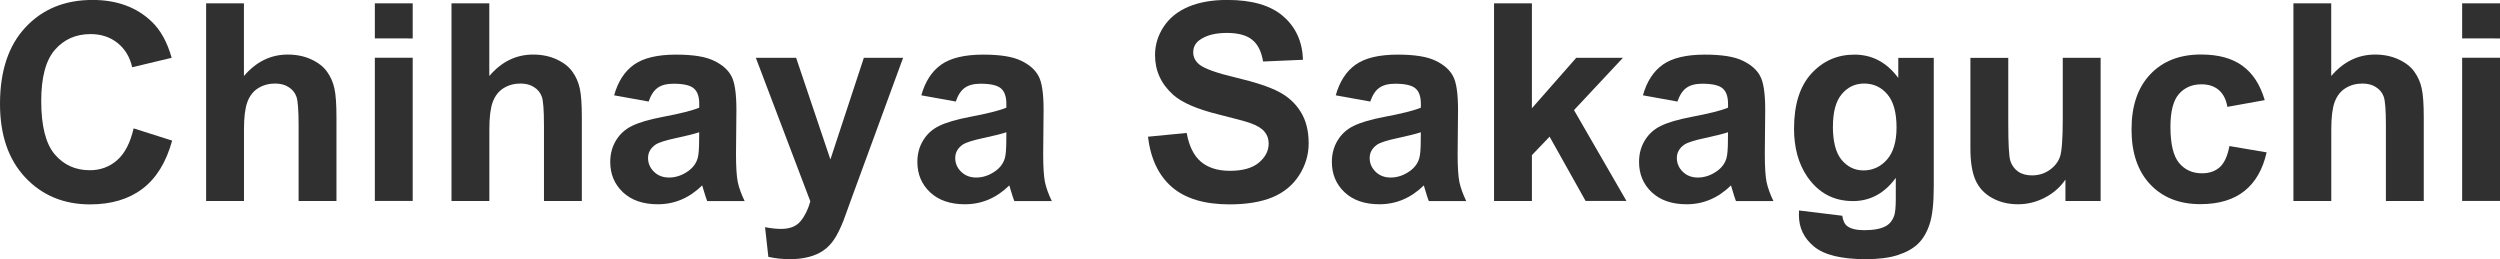 <?xml version="1.0" encoding="UTF-8" standalone="no"?>
<!-- Created with Inkscape (http://www.inkscape.org/) -->

<svg
   width="43.118mm"
   height="4.469mm"
   viewBox="0 0 43.118 4.469"
   version="1.1"
   id="svg5"
   inkscape:version="1.1.2 (b8e25be833, 2022-02-05)"
   sodipodi:docname="tmp1.svg"
   xmlns:inkscape="http://www.inkscape.org/namespaces/inkscape"
   xmlns:sodipodi="http://sodipodi.sourceforge.net/DTD/sodipodi-0.dtd"
   xmlns="http://www.w3.org/2000/svg"
   xmlns:svg="http://www.w3.org/2000/svg">
  <sodipodi:namedview
     id="namedview7"
     pagecolor="#ffffff"
     bordercolor="#666666"
     borderopacity="1.0"
     inkscape:pageshadow="2"
     inkscape:pageopacity="0.0"
     inkscape:pagecheckerboard="0"
     inkscape:document-units="mm"
     showgrid="false"
     inkscape:zoom="1.0368618"
     inkscape:cx="321.16141"
     inkscape:cy="-38.577947"
     inkscape:window-width="1920"
     inkscape:window-height="1009"
     inkscape:window-x="-8"
     inkscape:window-y="-8"
     inkscape:window-maximized="1"
     inkscape:current-layer="layer1"
     inkscape:showpageshadow="0"
     inkscape:deskcolor="#d1d1d1" />
  <defs
     id="defs2" />
  <g
     inkscape:label="Layer 1"
     inkscape:groupmode="layer"
     id="layer1"
     transform="translate(-16.104,-22.877)">
    <g
       aria-label="Chihaya Sakaguchi
"
       id="text627"
       style="font-size:4.763px;line-height:1.25;font-family:Arial;-inkscape-font-specification:Arial;fill:#303030;stroke-width:0.265">
      <path
         d="m 18.406,25.09 0.667,0.212 Q 18.92,25.86 18.562,26.132 18.206,26.402 17.657,26.402 q -0.679,0 -1.116,-0.463 -0.437,-0.465 -0.437,-1.27 0,-0.851 0.44,-1.321 0.44,-0.472 1.156,-0.472 0.626,0 1.016,0.37 0.233,0.219 0.349,0.628 l -0.681,0.163 q -0.06,-0.265 -0.253,-0.419 -0.191,-0.153 -0.465,-0.153 -0.379,0 -0.616,0.272 -0.235,0.272 -0.235,0.881 0,0.646 0.233,0.921 0.233,0.274 0.605,0.274 0.274,0 0.472,-0.174 0.198,-0.174 0.284,-0.549 z"
         style="font-weight:bold"
         id="path9" />
      <path
         d="m 20.311,22.935 v 1.253 q 0.316,-0.37 0.756,-0.37 0.226,0 0.407,0.084 0.181,0.084 0.272,0.214 0.093,0.13 0.126,0.288 0.035,0.158 0.035,0.491 v 1.449 h -0.653 v -1.305 q 0,-0.388 -0.037,-0.493 -0.037,-0.105 -0.133,-0.165 -0.093,-0.063 -0.235,-0.063 -0.163,0 -0.291,0.079 -0.128,0.079 -0.188,0.24 -0.058,0.158 -0.058,0.47 v 1.237 h -0.653 v -3.409 z"
         style="font-weight:bold"
         id="path11" />
      <path
         d="M 22.569,23.539 V 22.935 h 0.653 v 0.605 z m 0,2.804 v -2.47 h 0.653 v 2.47 z"
         style="font-weight:bold"
         id="path13" />
      <path
         d="m 24.543,22.935 v 1.253 q 0.316,-0.37 0.756,-0.37 0.226,0 0.407,0.084 0.181,0.084 0.272,0.214 0.093,0.13 0.126,0.288 0.035,0.158 0.035,0.491 v 1.449 h -0.653 v -1.305 q 0,-0.388 -0.037,-0.493 -0.037,-0.105 -0.133,-0.165 -0.093,-0.063 -0.235,-0.063 -0.163,0 -0.291,0.079 -0.128,0.079 -0.188,0.24 -0.058,0.158 -0.058,0.47 v 1.237 h -0.653 v -3.409 z"
         style="font-weight:bold"
         id="path15" />
      <path
         d="m 27.289,24.628 -0.593,-0.107 q 0.1,-0.358 0.344,-0.53 0.244,-0.172 0.726,-0.172 0.437,0 0.651,0.105 0.214,0.102 0.3,0.263 0.088,0.158 0.088,0.584 l -0.007,0.763 q 0,0.326 0.03,0.481 0.033,0.153 0.119,0.33 h -0.646 q -0.026,-0.065 -0.063,-0.193 -0.016,-0.058 -0.023,-0.077 -0.167,0.163 -0.358,0.244 -0.191,0.081 -0.407,0.081 -0.381,0 -0.602,-0.207 -0.219,-0.207 -0.219,-0.523 0,-0.209 0.1,-0.372 0.1,-0.165 0.279,-0.251 0.181,-0.088 0.521,-0.153 0.458,-0.086 0.635,-0.16 v -0.065 q 0,-0.188 -0.093,-0.267 -0.093,-0.081 -0.351,-0.081 -0.174,0 -0.272,0.07 -0.098,0.067 -0.158,0.24 z m 0.874,0.53 q -0.126,0.042 -0.398,0.1 -0.272,0.058 -0.356,0.114 -0.128,0.091 -0.128,0.23 0,0.137 0.102,0.237 0.102,0.1 0.26,0.1 0.177,0 0.337,-0.116 0.119,-0.088 0.156,-0.216 0.026,-0.084 0.026,-0.319 z"
         style="font-weight:bold"
         id="path17" />
      <path
         d="m 29.14,23.874 h 0.695 l 0.591,1.753 0.577,-1.753 h 0.677 l -0.872,2.377 -0.156,0.43 q -0.086,0.216 -0.165,0.33 -0.077,0.114 -0.179,0.184 -0.1,0.072 -0.249,0.112 -0.147,0.04 -0.333,0.04 -0.188,0 -0.37,-0.04 L 29.299,26.795 q 0.153,0.03 0.277,0.03 0.228,0 0.337,-0.135 0.109,-0.133 0.167,-0.34 z"
         style="font-weight:bold"
         id="path19" />
      <path
         d="m 32.587,24.628 -0.593,-0.107 q 0.1,-0.358 0.344,-0.53 0.244,-0.172 0.726,-0.172 0.437,0 0.651,0.105 0.214,0.102 0.3,0.263 0.088,0.158 0.088,0.584 l -0.007,0.763 q 0,0.326 0.03,0.481 0.033,0.153 0.119,0.33 H 33.598 q -0.026,-0.065 -0.063,-0.193 -0.016,-0.058 -0.023,-0.077 -0.167,0.163 -0.358,0.244 -0.191,0.081 -0.407,0.081 -0.381,0 -0.602,-0.207 -0.219,-0.207 -0.219,-0.523 0,-0.209 0.1,-0.372 0.1,-0.165 0.279,-0.251 0.181,-0.088 0.521,-0.153 0.458,-0.086 0.635,-0.16 v -0.065 q 0,-0.188 -0.093,-0.267 -0.093,-0.081 -0.351,-0.081 -0.174,0 -0.272,0.07 -0.098,0.067 -0.158,0.24 z m 0.874,0.53 q -0.126,0.042 -0.398,0.1 -0.272,0.058 -0.356,0.114 -0.128,0.091 -0.128,0.23 0,0.137 0.102,0.237 0.102,0.1 0.26,0.1 0.177,0 0.337,-0.116 0.119,-0.088 0.156,-0.216 0.026,-0.084 0.026,-0.319 z"
         style="font-weight:bold"
         id="path21" />
      <path
         d="m 35.901,25.235 0.67,-0.065 q 0.06,0.337 0.244,0.495 0.186,0.158 0.5,0.158 0.333,0 0.5,-0.14 0.17,-0.142 0.17,-0.33 0,-0.121 -0.072,-0.205 -0.07,-0.086 -0.246,-0.149 -0.121,-0.042 -0.551,-0.149 -0.553,-0.137 -0.777,-0.337 -0.314,-0.281 -0.314,-0.686 0,-0.26 0.147,-0.486 0.149,-0.228 0.426,-0.346 0.279,-0.119 0.672,-0.119 0.642,0 0.965,0.281 0.326,0.281 0.342,0.751 l -0.688,0.03 q -0.044,-0.263 -0.191,-0.377 -0.144,-0.116 -0.435,-0.116 -0.3,0 -0.47,0.123 -0.109,0.079 -0.109,0.212 0,0.121 0.102,0.207 0.13,0.109 0.633,0.228 0.502,0.119 0.742,0.246 0.242,0.126 0.377,0.346 0.137,0.219 0.137,0.542 0,0.293 -0.163,0.549 -0.163,0.256 -0.46,0.381 -0.298,0.123 -0.742,0.123 -0.646,0 -0.993,-0.298 -0.346,-0.3 -0.414,-0.872 z"
         style="font-weight:bold"
         id="path23" />
      <path
         d="m 39.735,24.628 -0.593,-0.107 q 0.1,-0.358 0.344,-0.53 0.244,-0.172 0.726,-0.172 0.437,0 0.651,0.105 0.214,0.102 0.3,0.263 0.088,0.158 0.088,0.584 l -0.007,0.763 q 0,0.326 0.03,0.481 0.033,0.153 0.119,0.33 h -0.646 q -0.026,-0.065 -0.063,-0.193 -0.016,-0.058 -0.023,-0.077 -0.167,0.163 -0.358,0.244 -0.191,0.081 -0.407,0.081 -0.381,0 -0.602,-0.207 -0.219,-0.207 -0.219,-0.523 0,-0.209 0.1,-0.372 0.1,-0.165 0.279,-0.251 0.181,-0.088 0.521,-0.153 0.458,-0.086 0.635,-0.16 v -0.065 q 0,-0.188 -0.093,-0.267 -0.093,-0.081 -0.351,-0.081 -0.174,0 -0.272,0.07 -0.098,0.067 -0.158,0.24 z m 0.874,0.53 q -0.126,0.042 -0.398,0.1 -0.272,0.058 -0.356,0.114 -0.128,0.091 -0.128,0.23 0,0.137 0.102,0.237 0.102,0.1 0.26,0.1 0.177,0 0.337,-0.116 0.119,-0.088 0.156,-0.216 0.026,-0.084 0.026,-0.319 z"
         style="font-weight:bold"
         id="path25" />
      <path
         d="M 41.872,26.344 V 22.935 h 0.653 v 1.809 l 0.765,-0.87 h 0.805 l -0.844,0.902 0.905,1.567 h -0.705 l -0.621,-1.109 -0.305,0.319 v 0.791 z"
         style="font-weight:bold"
         id="path27" />
      <path
         d="m 45.033,24.628 -0.593,-0.107 q 0.1,-0.358 0.344,-0.53 0.244,-0.172 0.726,-0.172 0.437,0 0.651,0.105 0.214,0.102 0.3,0.263 0.088,0.158 0.088,0.584 l -0.007,0.763 q 0,0.326 0.03,0.481 0.033,0.153 0.119,0.33 h -0.646 q -0.026,-0.065 -0.063,-0.193 -0.016,-0.058 -0.023,-0.077 -0.167,0.163 -0.358,0.244 -0.191,0.081 -0.407,0.081 -0.381,0 -0.602,-0.207 -0.219,-0.207 -0.219,-0.523 0,-0.209 0.1,-0.372 0.1,-0.165 0.279,-0.251 0.181,-0.088 0.521,-0.153 0.458,-0.086 0.635,-0.16 v -0.065 q 0,-0.188 -0.093,-0.267 -0.093,-0.081 -0.351,-0.081 -0.174,0 -0.272,0.07 -0.098,0.067 -0.158,0.24 z m 0.874,0.53 q -0.126,0.042 -0.398,0.1 -0.272,0.058 -0.356,0.114 -0.128,0.091 -0.128,0.23 0,0.137 0.102,0.237 0.102,0.1 0.26,0.1 0.177,0 0.337,-0.116 0.119,-0.088 0.156,-0.216 0.026,-0.084 0.026,-0.319 z"
         style="font-weight:bold"
         id="path29" />
      <path
         d="m 47.132,26.507 0.746,0.091 q 0.019,0.13 0.086,0.179 0.093,0.07 0.293,0.07 0.256,0 0.384,-0.077 0.086,-0.051 0.13,-0.165 0.03,-0.081 0.03,-0.3 v -0.36 q -0.293,0.4 -0.739,0.4 -0.498,0 -0.788,-0.421 -0.228,-0.333 -0.228,-0.828 0,-0.621 0.298,-0.949 0.3,-0.328 0.744,-0.328 0.458,0 0.756,0.402 v -0.346 h 0.612 v 2.216 q 0,0.437 -0.072,0.653 -0.072,0.216 -0.202,0.34 -0.13,0.123 -0.349,0.193 -0.216,0.07 -0.549,0.07 -0.628,0 -0.891,-0.216 -0.263,-0.214 -0.263,-0.544 0,-0.033 0.002,-0.079 z m 0.584,-1.449 q 0,0.393 0.151,0.577 0.153,0.181 0.377,0.181 0.24,0 0.405,-0.186 0.165,-0.188 0.165,-0.556 0,-0.384 -0.158,-0.57 -0.158,-0.186 -0.4,-0.186 -0.235,0 -0.388,0.184 -0.151,0.181 -0.151,0.556 z"
         style="font-weight:bold"
         id="path31" />
      <path
         d="M 51.727,26.344 V 25.974 q -0.135,0.198 -0.356,0.312 -0.219,0.114 -0.463,0.114 -0.249,0 -0.446,-0.109 -0.198,-0.109 -0.286,-0.307 -0.088,-0.198 -0.088,-0.546 v -1.563 h 0.653 v 1.135 q 0,0.521 0.035,0.639 0.037,0.116 0.133,0.186 0.095,0.067 0.242,0.067 0.167,0 0.3,-0.091 0.133,-0.093 0.181,-0.228 0.049,-0.137 0.049,-0.667 V 23.874 H 52.334 v 2.47 z"
         style="font-weight:bold"
         id="path33" />
      <path
         d="m 55.164,24.604 -0.644,0.116 q -0.033,-0.193 -0.149,-0.291 -0.114,-0.098 -0.298,-0.098 -0.244,0 -0.391,0.17 -0.144,0.167 -0.144,0.563 0,0.44 0.147,0.621 0.149,0.181 0.398,0.181 0.186,0 0.305,-0.105 0.119,-0.107 0.167,-0.365 l 0.642,0.109 q -0.1,0.442 -0.384,0.667 -0.284,0.226 -0.76,0.226 -0.542,0 -0.865,-0.342 -0.321,-0.342 -0.321,-0.946 0,-0.612 0.323,-0.951 0.323,-0.342 0.874,-0.342 0.451,0 0.716,0.195 0.267,0.193 0.384,0.591 z"
         style="font-weight:bold"
         id="path35" />
      <path
         d="m 56.311,22.935 v 1.253 q 0.316,-0.37 0.756,-0.37 0.226,0 0.407,0.084 0.181,0.084 0.272,0.214 0.093,0.13 0.126,0.288 0.035,0.158 0.035,0.491 v 1.449 h -0.653 v -1.305 q 0,-0.388 -0.037,-0.493 -0.037,-0.105 -0.133,-0.165 -0.093,-0.063 -0.235,-0.063 -0.163,0 -0.291,0.079 -0.128,0.079 -0.188,0.24 -0.058,0.158 -0.058,0.47 v 1.237 h -0.653 v -3.409 z"
         style="font-weight:bold"
         id="path37" />
      <path
         d="M 58.569,23.539 V 22.935 h 0.653 v 0.605 z m 0,2.804 v -2.47 h 0.653 v 2.47 z"
         style="font-weight:bold"
         id="path39" />
    </g>
  </g>
</svg>

